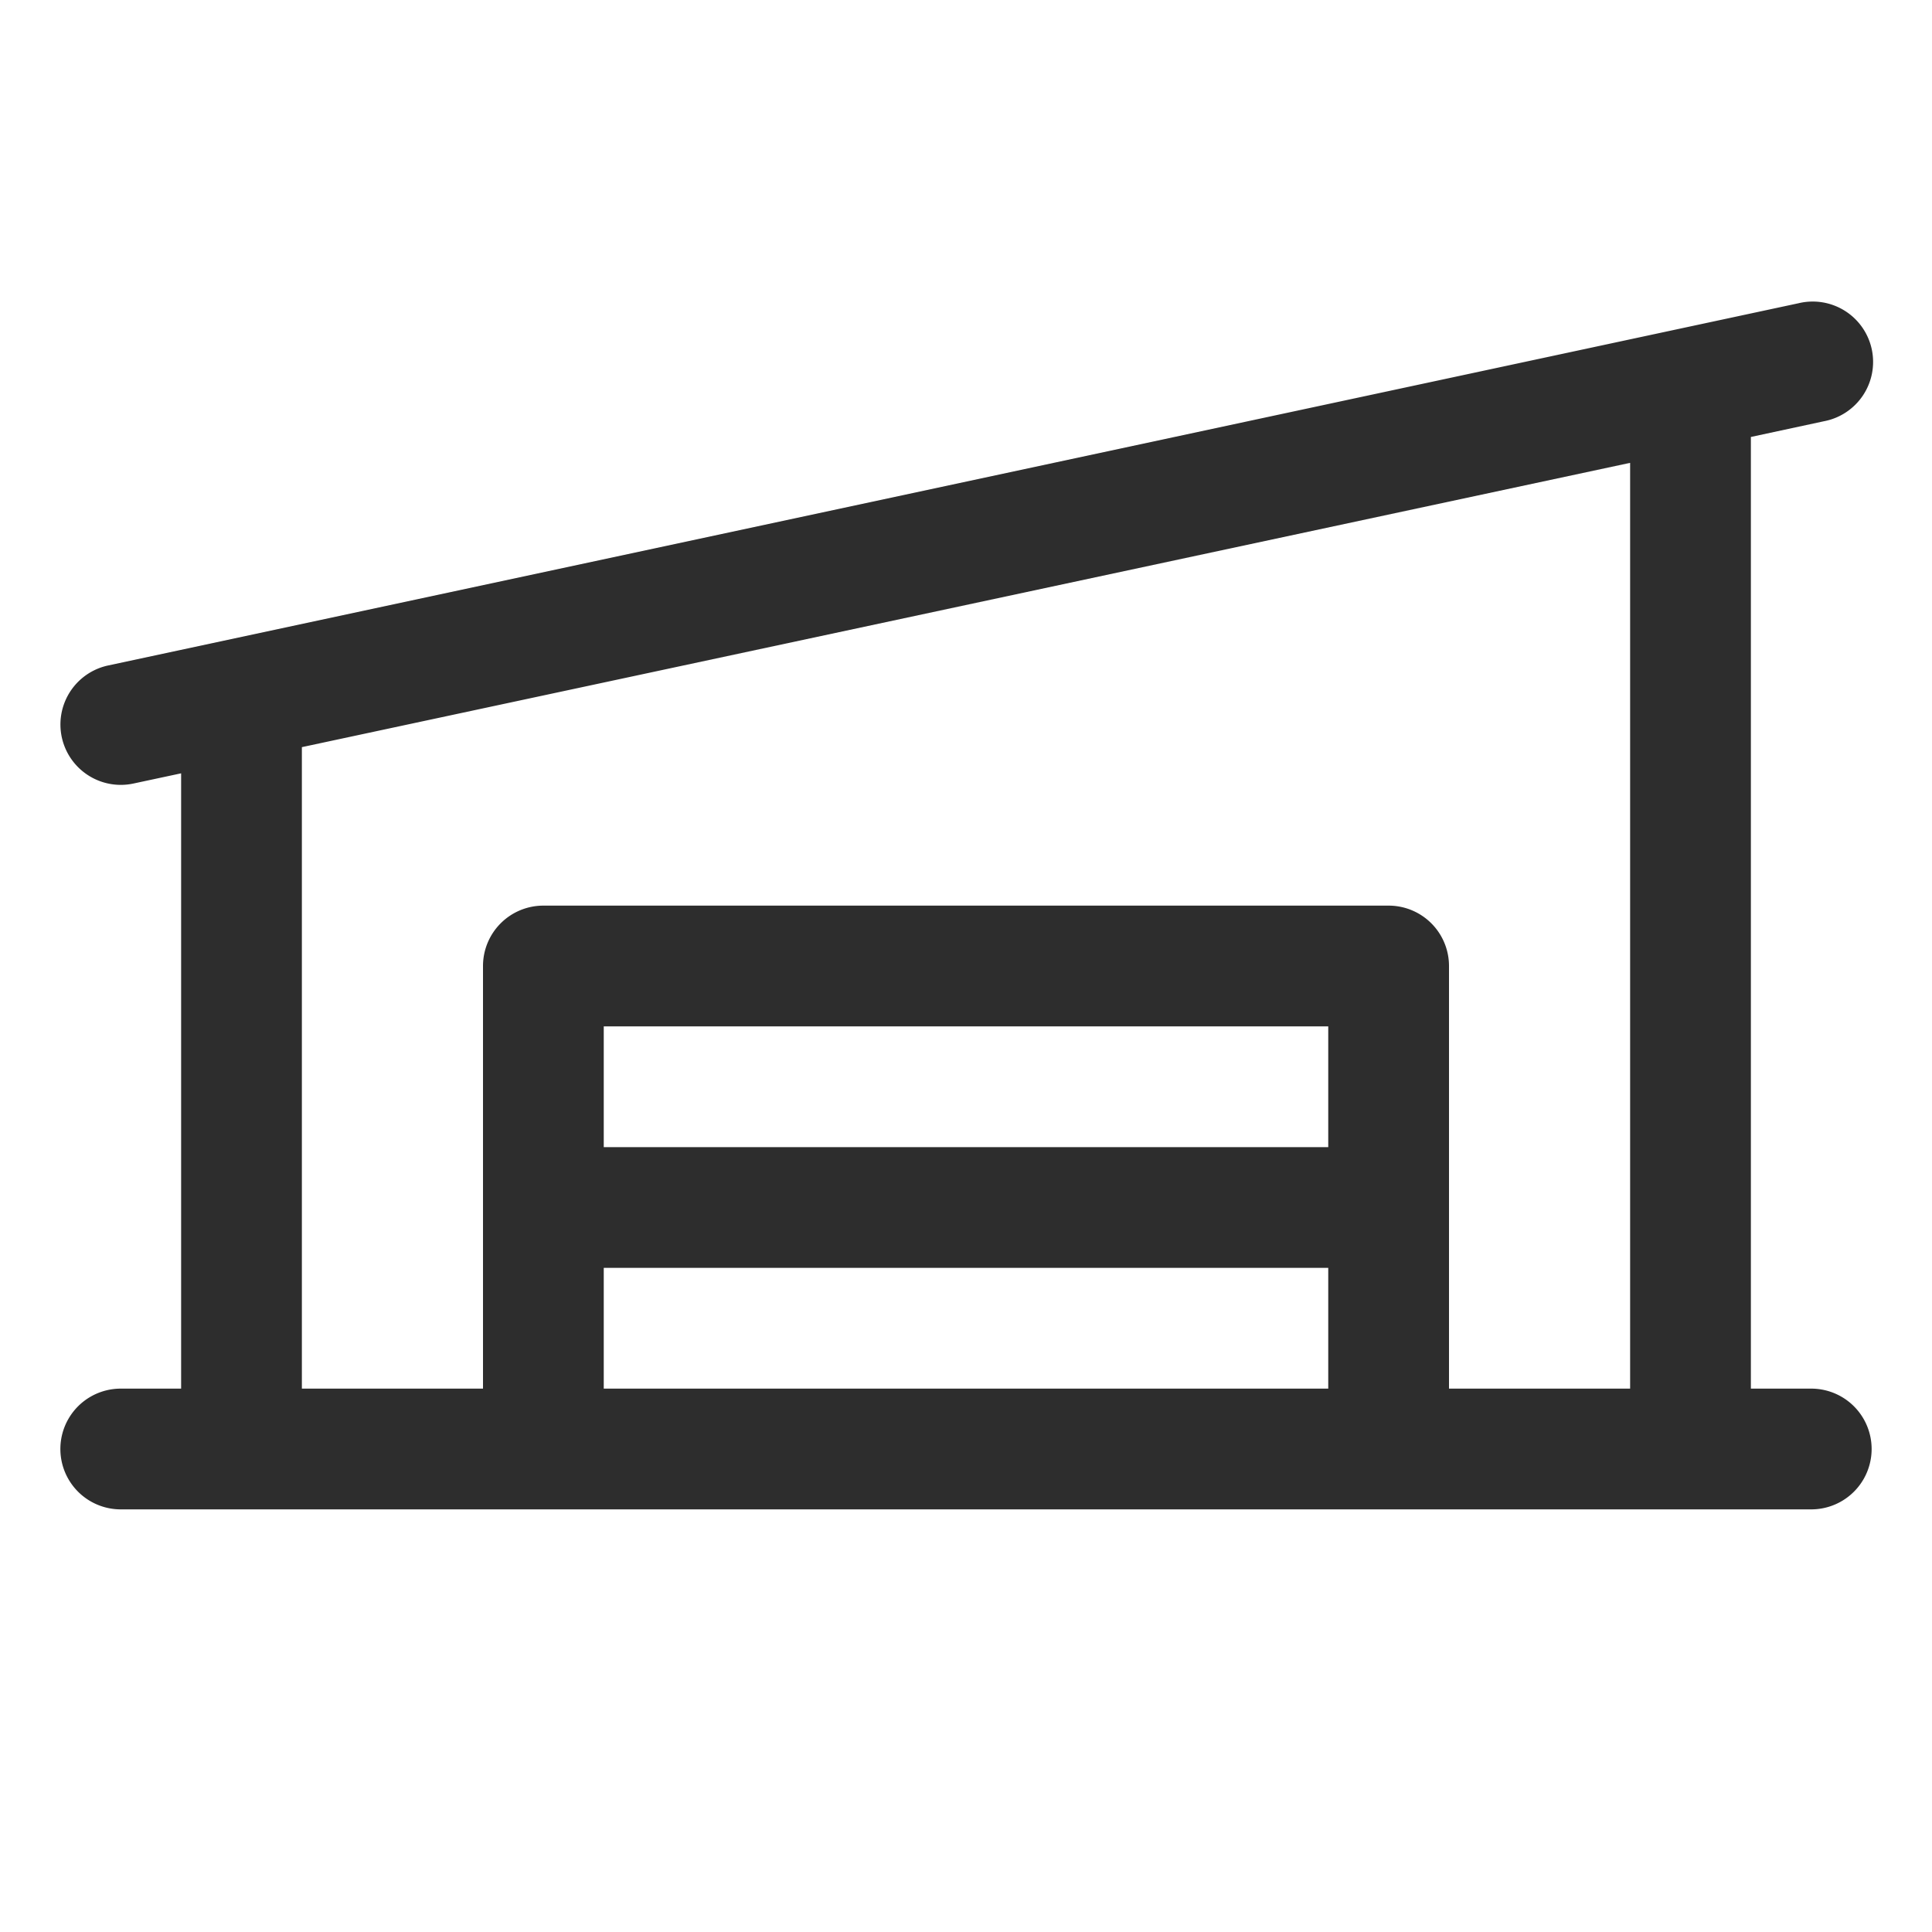 <svg xmlns="http://www.w3.org/2000/svg" width="32" height="32" viewBox="0 0 256 256"><!-- Icon from Phosphor by Phosphor Icons - https://github.com/phosphor-icons/core/blob/main/LICENSE --><path fill="#2d2d2d" d="M240 184h-8V57.9l9.67-2.08a8 8 0 1 0-3.35-15.64l-224 48A8 8 0 0 0 16 104a8 8 0 0 0 1.69-.18l6.31-1.35V184h-8a8 8 0 0 0 0 16h224a8 8 0 0 0 0-16M40 99l176-37.67V184h-24v-56a8 8 0 0 0-8-8H72a8 8 0 0 0-8 8v56H40Zm136 53H80v-16h96Zm-96 16h96v16H80Z"/></svg>